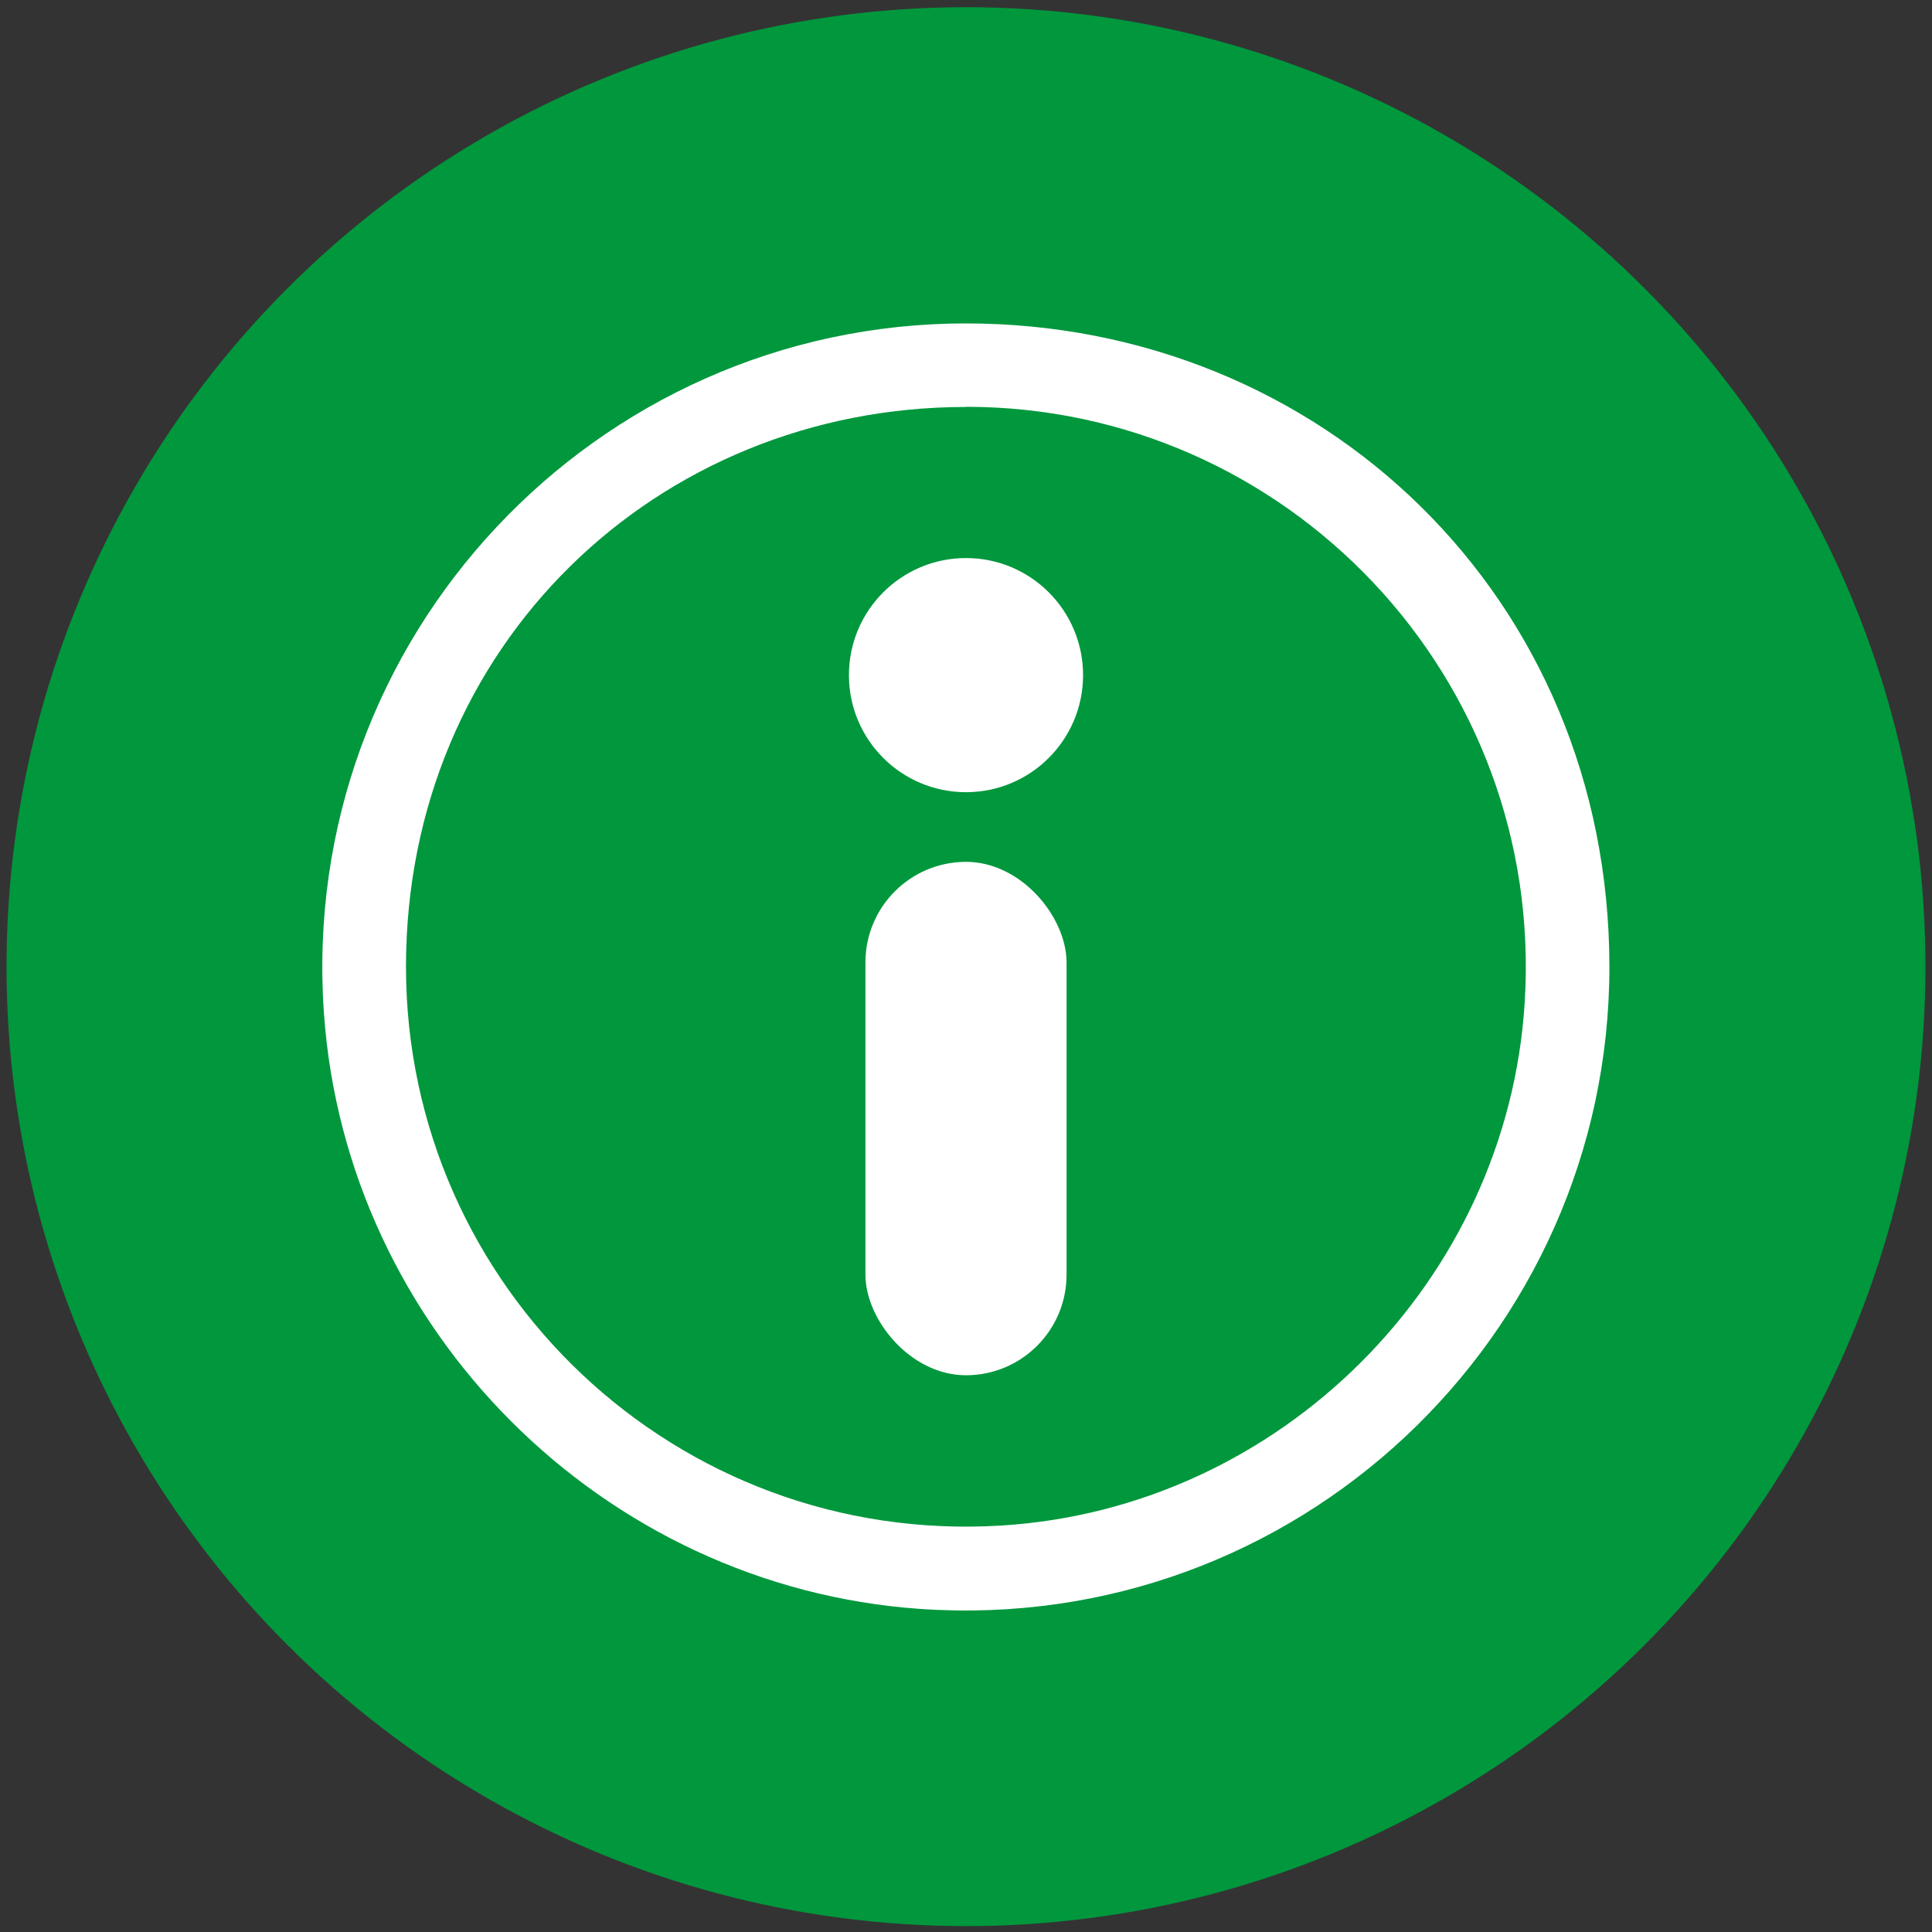 <?xml version="1.0" encoding="UTF-8"?>
<svg id="Layer_1" data-name="Layer 1" xmlns="http://www.w3.org/2000/svg" viewBox="0 0 118.16 118.16">
  <rect x="0" y="0" width="118.16" height="118.16" fill="#333333" stroke="none"/>
  <defs>
    <style>
      .cls-1 {
        fill: #fff;
      }

      .cls-2 {
        fill: #00973d;
      }
    </style>
  </defs>
  <circle class="cls-2" cx="59.08" cy="59.12" r="58.68"/>
  <g>
    <path class="cls-1" d="m59.08,24.88c19.63,0,35.41,16.53,34.17,36.43-1.06,17.05-14.94,30.93-31.99,31.99-19.9,1.24-36.43-14.54-36.43-34.17s15.33-34.24,34.24-34.24m0-5.11c-22.63,0-40.86,19.2-39.26,42.17,1.35,19.39,17.06,35.09,36.45,36.45,22.97,1.6,42.17-16.63,42.17-39.26s-17.66-39.36-39.36-39.36h0Z"/>
    <g>
      <rect class="cls-1" x="52.93" y="52.71" width="12.3" height="31.4" rx="6.15" ry="6.15"/>
      <circle class="cls-1" cx="59.08" cy="41.29" r="7.16"/>
    </g>
  </g>
</svg>